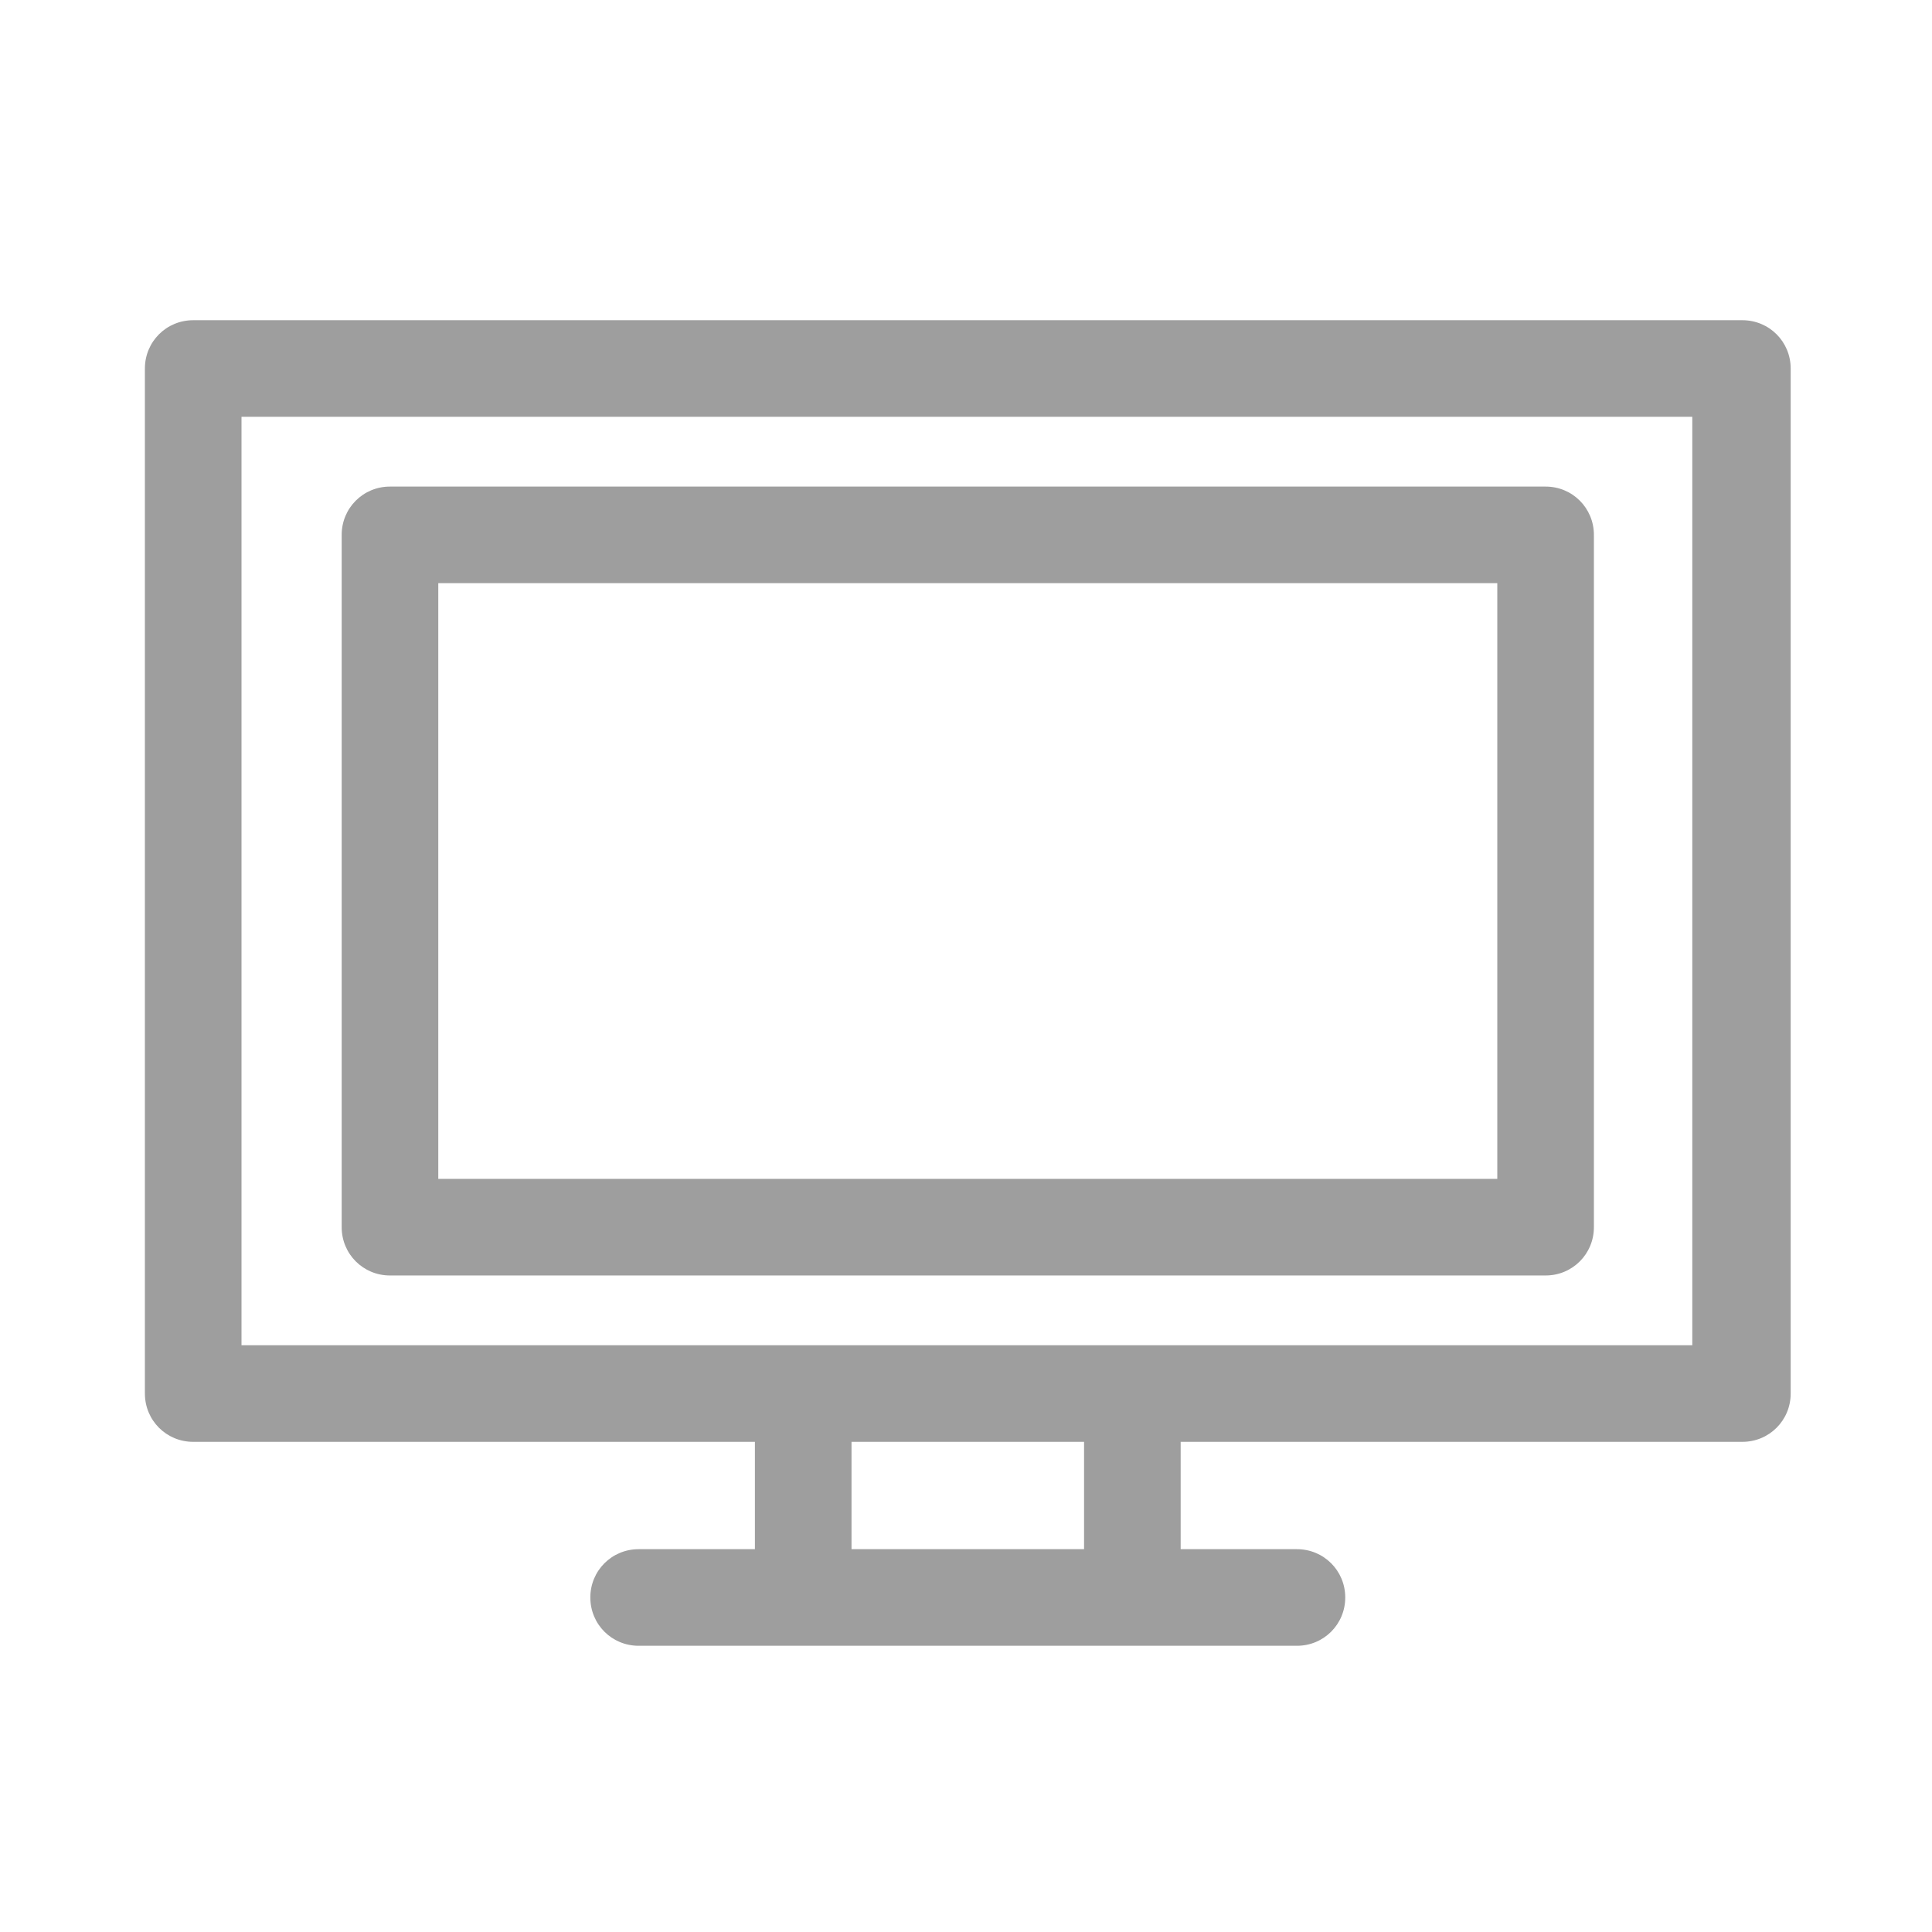 <svg xmlns="http://www.w3.org/2000/svg" viewBox="0 0 108 108" style="enable-background:new 0 0 108 108;"><path d="M10.8,80.6h31.4v6h-6.5c-1.5,0-2.7,1.2-2.7,2.7c0,1.5,1.2,2.7,2.7,2.7h9.2h18.4h9.2c1.5,0,2.7-1.2,2.7-2.7c0-1.5-1.2-2.7-2.7-2.7H66v-6h31.4c1.5,0,2.7-1.2,2.7-2.7V20.6c0-1.5-1.2-2.7-2.7-2.7H10.8c-1.5,0-2.7,1.2-2.7,2.7v57.3C8.1,79.4,9.3,80.6,10.8,80.6z M60.6,86.6h-13v-6h13V86.6z M13.5,23.3h81.1v51.9H63.3H44.9H13.5V23.3z" fill="#9e9e9e"/><path d="M89.1,68.6V29.9c0-1.5-1.2-2.7-2.7-2.7H21.8c-1.5,0-2.7,1.2-2.7,2.7v38.7c0,1.5,1.2,2.7,2.7,2.7h64.6C87.9,71.3,89.1,70.1,89.1,68.6z M83.7,65.9H24.5V32.6h59.2V65.9z" fill="#9e9e9e"/></svg>
